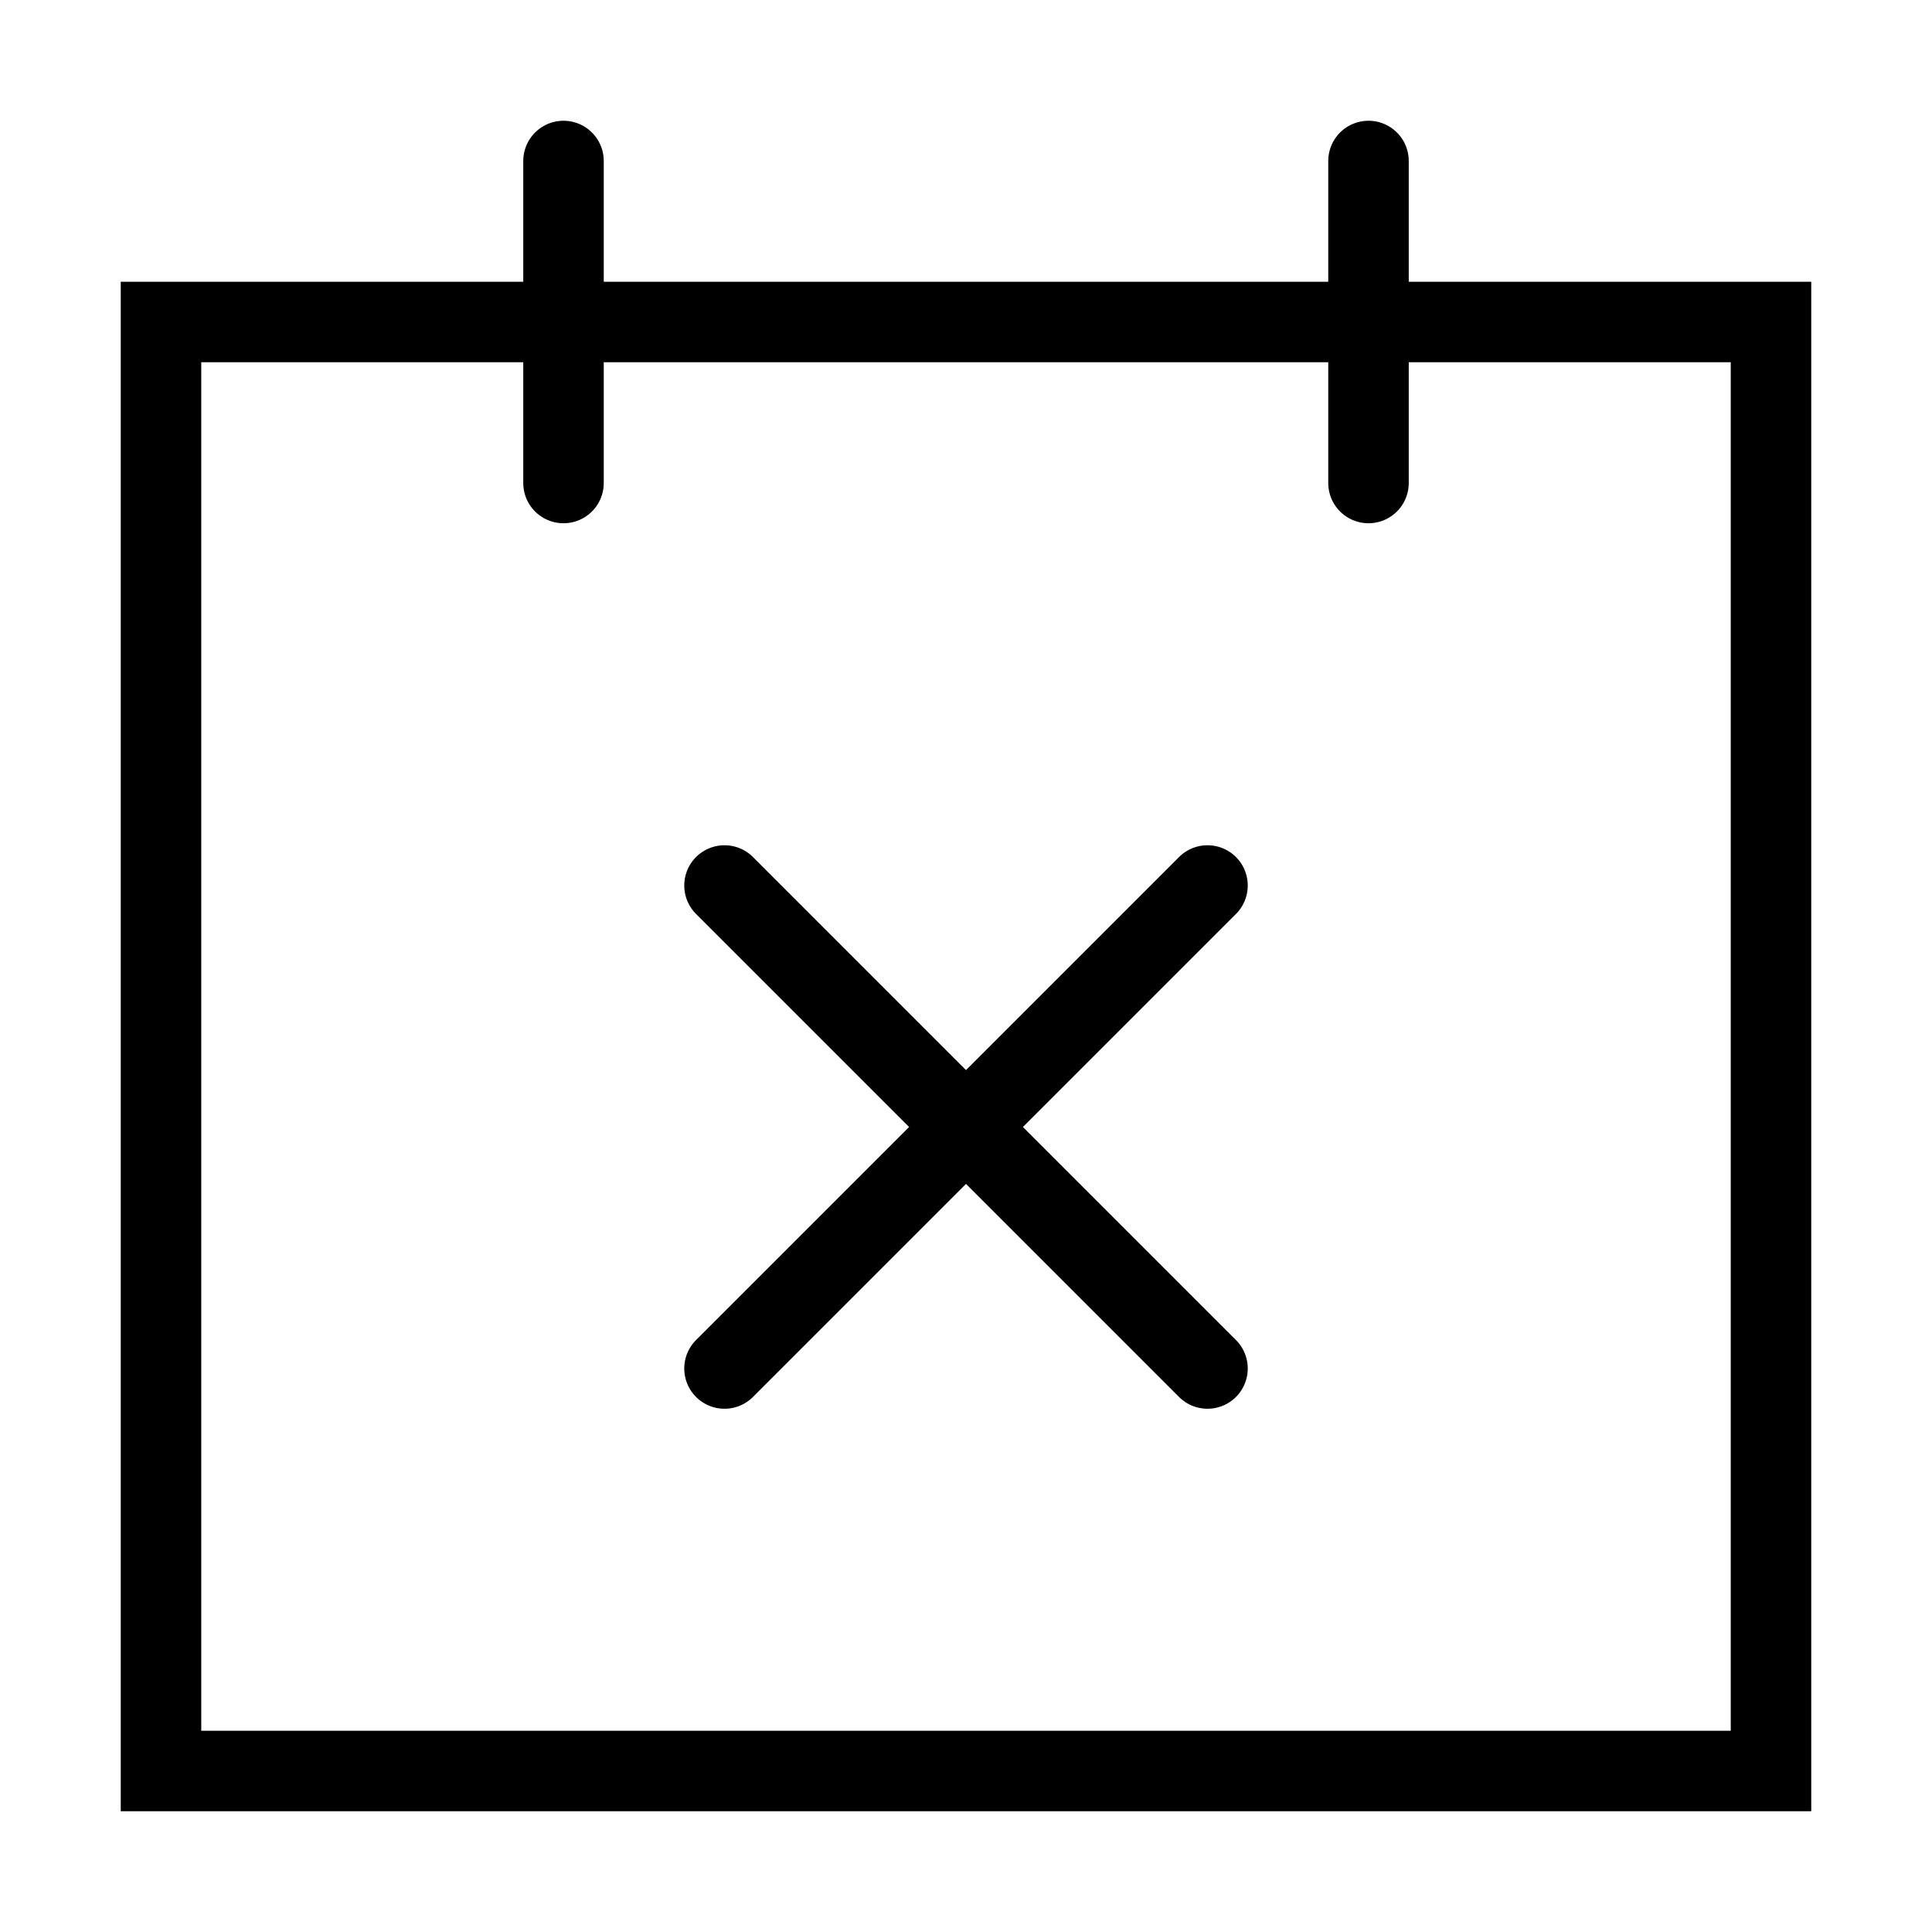 <?xml version="1.0" encoding="utf-8"?><!-- Скачано с сайта svg4.ru / Downloaded from svg4.ru -->
<svg width="800px" height="800px" viewBox="0 0 24 24" xmlns="http://www.w3.org/2000/svg" fill="none" stroke="#000000" stroke-width="1" stroke-linecap="round" stroke-linejoin="miter"><rect x="2" y="4" width="20" height="18" rx="0"></rect><line x1="7" y1="2" x2="7" y2="6"></line><line x1="17" y1="2" x2="17" y2="6"></line><line x1="9" y1="11" x2="15" y2="17"></line><line x1="15" y1="11" x2="9" y2="17"></line></svg>